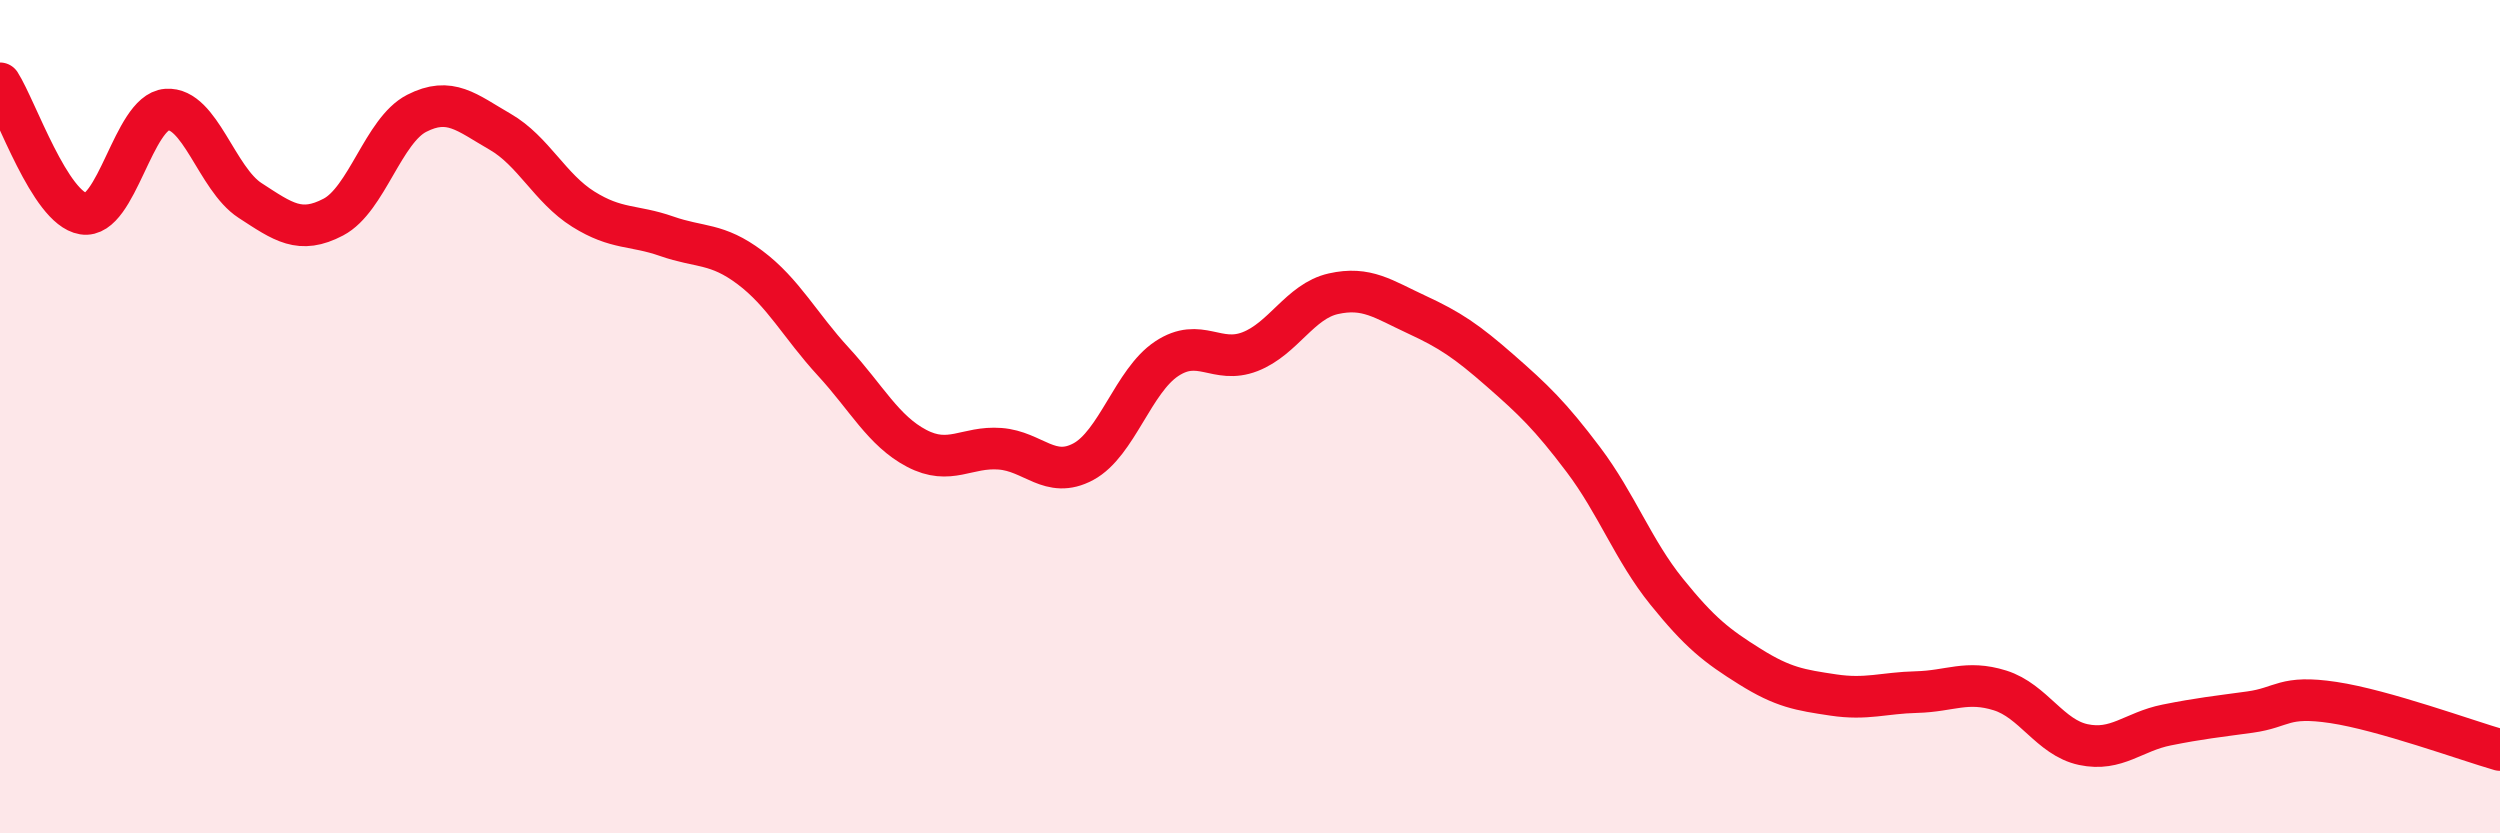 
    <svg width="60" height="20" viewBox="0 0 60 20" xmlns="http://www.w3.org/2000/svg">
      <path
        d="M 0,2 C 0.4,2.63 1.2,5 2,5.13 C 2.8,5.26 3.2,2.69 4,2.63 C 4.8,2.57 5.2,4.29 6,4.81 C 6.8,5.33 7.2,5.63 8,5.21 C 8.8,4.79 9.2,3.13 10,2.72 C 10.8,2.31 11.2,2.7 12,3.16 C 12.8,3.62 13.2,4.52 14,5.02 C 14.8,5.52 15.2,5.39 16,5.67 C 16.8,5.95 17.2,5.82 18,6.42 C 18.8,7.02 19.2,7.81 20,8.68 C 20.8,9.55 21.2,10.34 22,10.76 C 22.8,11.18 23.2,10.71 24,10.77 C 24.8,10.83 25.2,11.51 26,11.08 C 26.8,10.65 27.2,9.14 28,8.61 C 28.8,8.08 29.2,8.75 30,8.44 C 30.8,8.13 31.2,7.23 32,7.05 C 32.8,6.87 33.2,7.18 34,7.55 C 34.8,7.92 35.2,8.19 36,8.89 C 36.8,9.59 37.2,9.97 38,11.03 C 38.8,12.09 39.2,13.21 40,14.2 C 40.8,15.19 41.2,15.5 42,16 C 42.8,16.5 43.2,16.56 44,16.68 C 44.8,16.8 45.2,16.63 46,16.61 C 46.8,16.59 47.2,16.32 48,16.57 C 48.8,16.82 49.2,17.7 50,17.87 C 50.8,18.04 51.2,17.56 52,17.4 C 52.8,17.24 53.2,17.2 54,17.09 C 54.8,16.98 54.8,16.68 56,16.86 C 57.2,17.04 59.2,17.77 60,18L60 20L0 20Z"
        fill="#EB0A25"
        opacity="0.1"
        stroke-linecap="round"
        stroke-linejoin="round"
      />
      <path
        d="M 0,2 C 0.4,2.63 1.2,5 2,5.13 C 2.8,5.26 3.2,2.69 4,2.63 C 4.8,2.57 5.2,4.29 6,4.81 C 6.8,5.33 7.2,5.63 8,5.21 C 8.8,4.79 9.2,3.13 10,2.72 C 10.8,2.31 11.2,2.7 12,3.16 C 12.8,3.62 13.2,4.52 14,5.02 C 14.8,5.52 15.2,5.39 16,5.67 C 16.8,5.95 17.2,5.82 18,6.42 C 18.8,7.02 19.2,7.81 20,8.68 C 20.8,9.55 21.2,10.34 22,10.76 C 22.8,11.18 23.2,10.71 24,10.77 C 24.8,10.83 25.2,11.51 26,11.08 C 26.8,10.65 27.2,9.14 28,8.61 C 28.8,8.08 29.2,8.75 30,8.44 C 30.8,8.13 31.2,7.23 32,7.05 C 32.8,6.87 33.2,7.18 34,7.55 C 34.8,7.92 35.2,8.19 36,8.89 C 36.8,9.59 37.2,9.97 38,11.03 C 38.8,12.09 39.2,13.21 40,14.2 C 40.8,15.19 41.2,15.5 42,16 C 42.8,16.5 43.2,16.56 44,16.68 C 44.8,16.8 45.2,16.63 46,16.61 C 46.8,16.59 47.2,16.32 48,16.57 C 48.8,16.82 49.2,17.7 50,17.87 C 50.8,18.04 51.2,17.56 52,17.4 C 52.8,17.24 53.2,17.2 54,17.09 C 54.8,16.98 54.8,16.68 56,16.86 C 57.2,17.04 59.2,17.77 60,18"
        stroke="#EB0A25"
        stroke-width="1"
        fill="none"
        stroke-linecap="round"
        stroke-linejoin="round"
      />
    </svg>
  